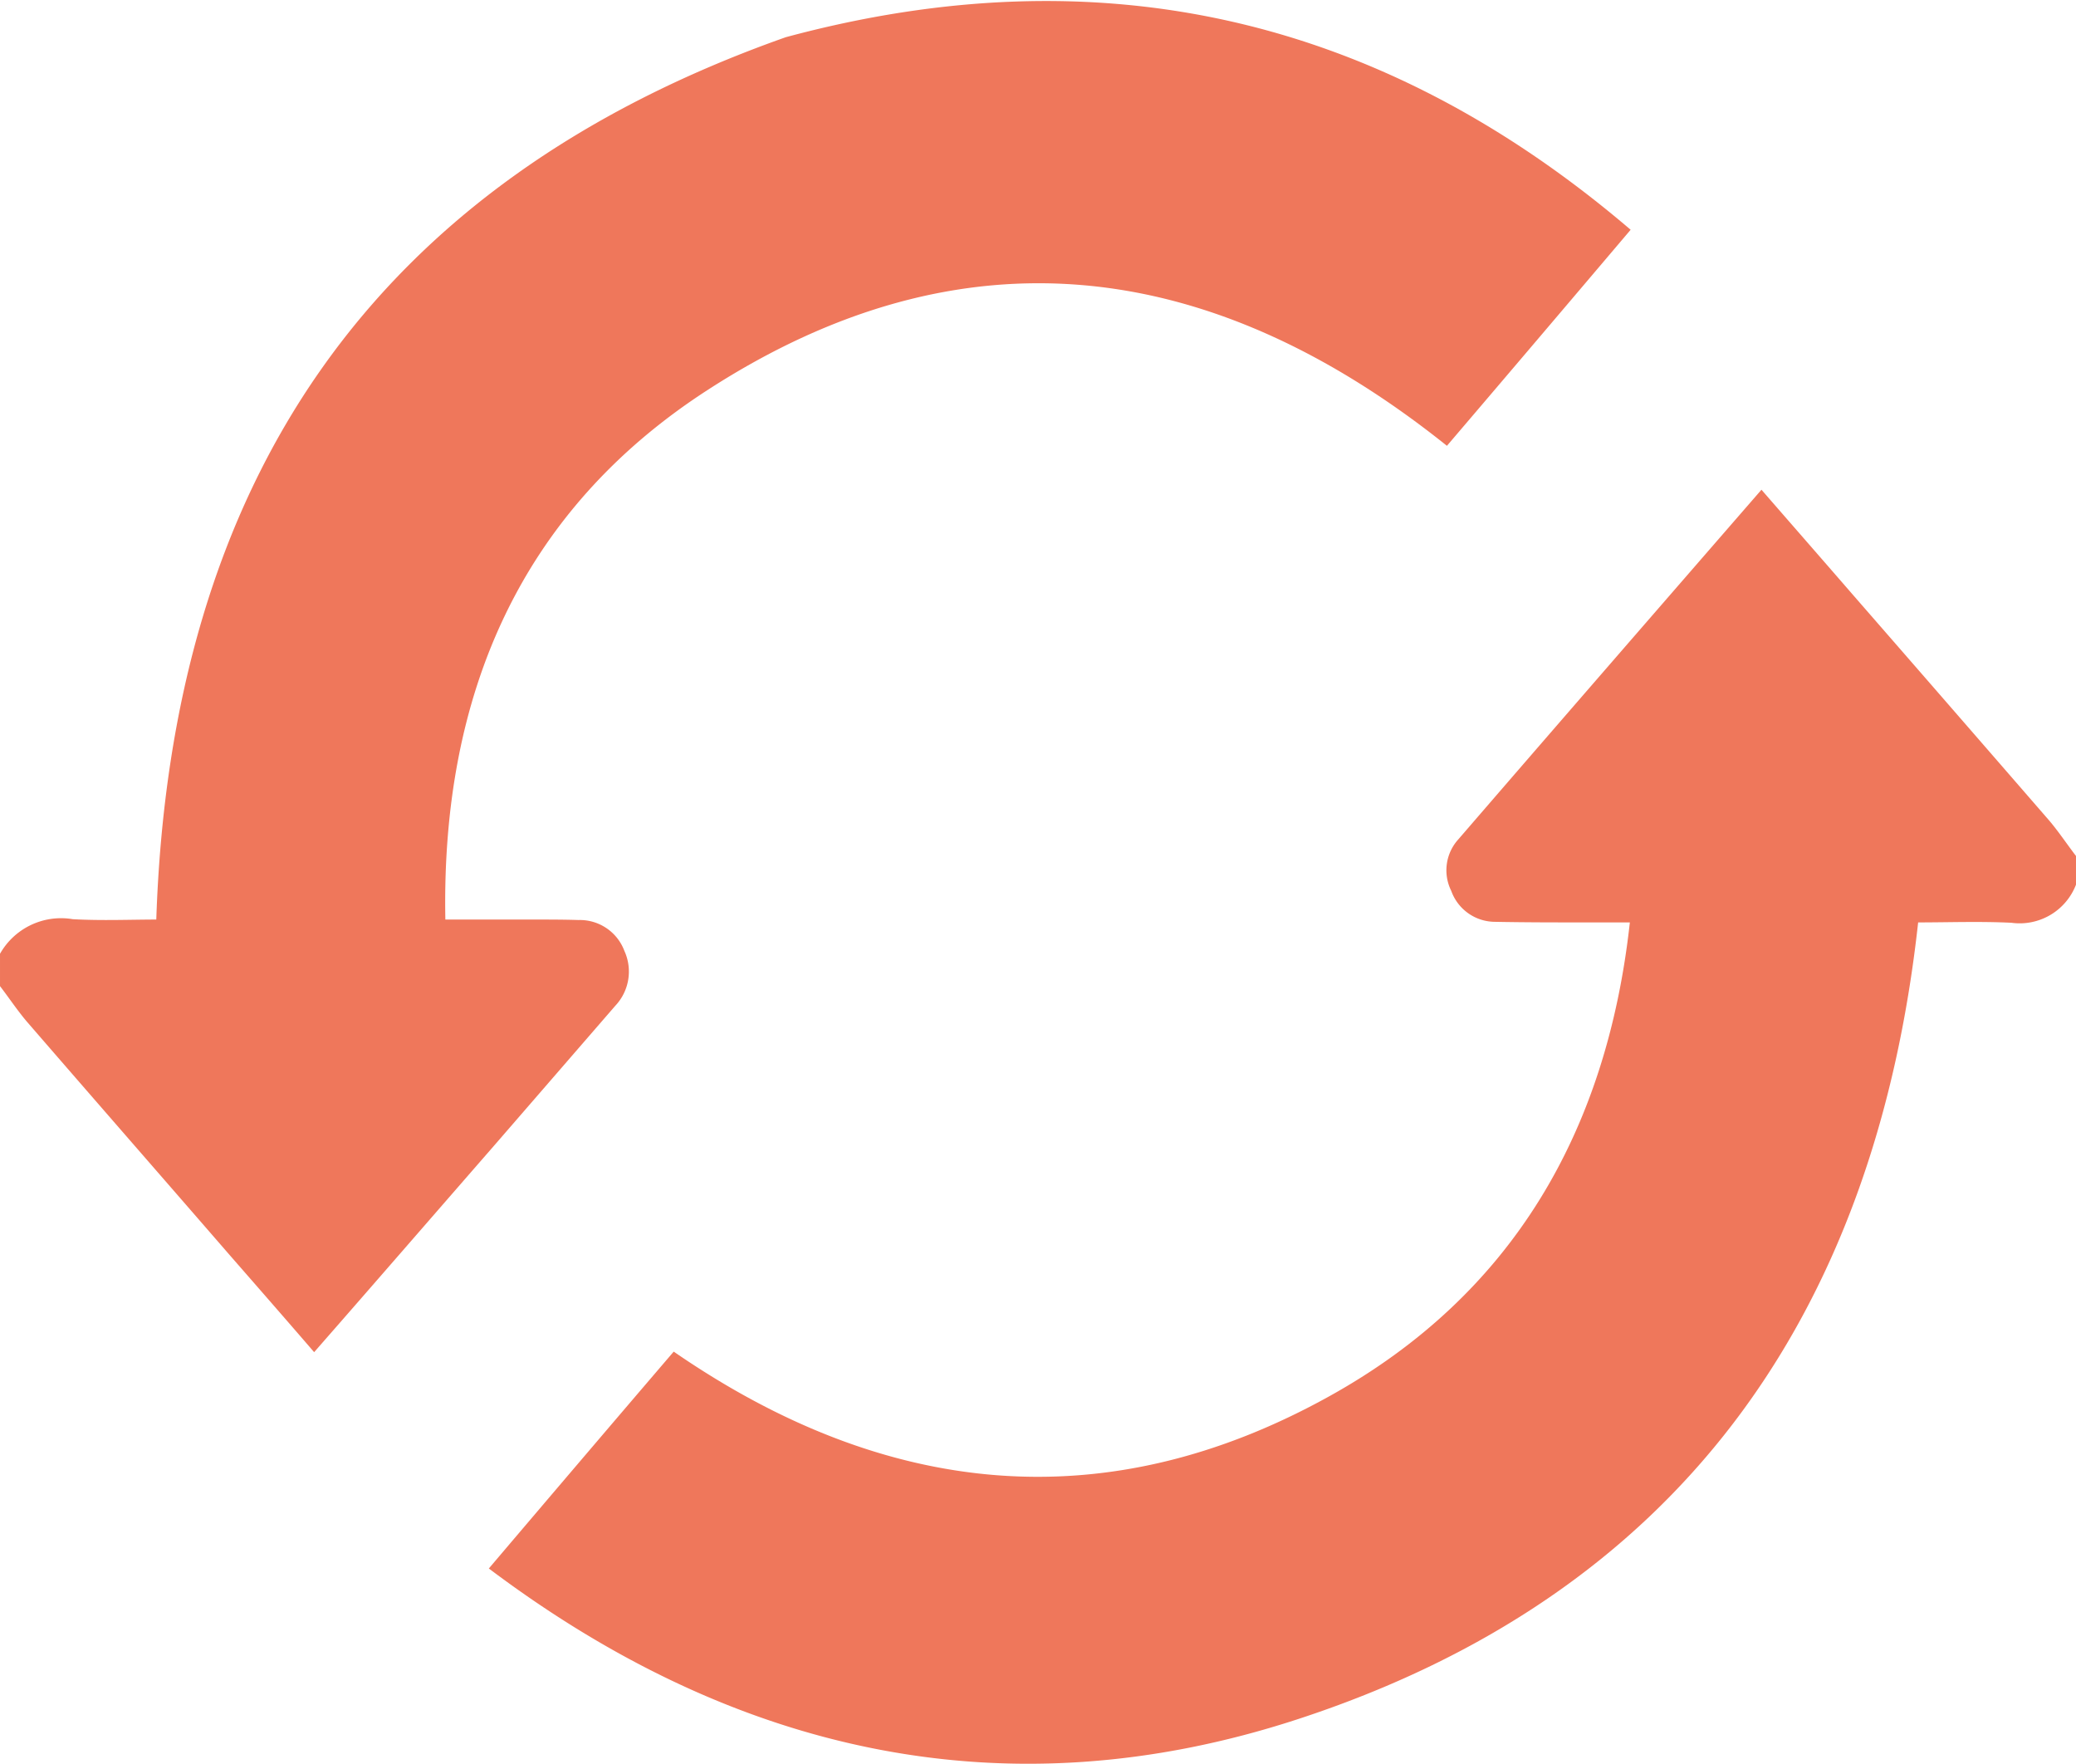 <svg xmlns="http://www.w3.org/2000/svg" width="53" height="45.031" viewBox="0 0 53 45.031">
  <defs>
    <style>
      .cls-1 {
        fill: #ef775b;
        fill-rule: evenodd;
      }
    </style>
  </defs>
  <path id="Icone_04" data-name="Icone 04" class="cls-1" d="M1307,609.316a1.791,1.791,0,0,1,1.86-.883c0.74,0.041,1.48.009,2.13,0.009,0.37-11.164,5.5-18.787,16.07-22.523,8.04-2.168,15.21-.517,21.57,4.915-1.6,1.887-3.15,3.711-4.69,5.515-5.99-4.793-12.34-5.652-18.87-1.428-4.78,3.088-6.81,7.782-6.7,13.521h2.26c0.38,0,.76,0,1.14.012a1.214,1.214,0,0,1,1.17.787,1.271,1.271,0,0,1-.23,1.4q-1.56,1.8-3.12,3.6c-1.51,1.732-3.01,3.463-4.57,5.244-0.72-.835-1.43-1.647-2.14-2.46-1.73-1.994-3.47-3.986-5.2-5.984-0.24-.284-0.45-0.6-0.68-0.9v-0.83Zm53-1.765a1.541,1.541,0,0,1-1.65.973c-0.8-.039-1.61-0.009-2.38-0.009-1.11,10.112-6.18,17.188-15.86,20.346-7.41,2.415-14.34.883-20.63-3.854,1.6-1.883,3.16-3.715,4.72-5.536,5.39,3.717,11.02,4.322,16.76,1.127,4.63-2.576,7.06-6.72,7.65-12.083h-1.12c-0.77,0-1.55,0-2.33-.015a1.19,1.19,0,0,1-1.11-.791,1.175,1.175,0,0,1,.18-1.313c2.56-2.965,5.13-5.922,7.74-8.926,0.8,0.92,1.58,1.812,2.35,2.7q2.505,2.874,5,5.749c0.24,0.284.45,0.6,0.68,0.9v0.726Z" transform="translate(-1307 -584.969)"/>
</svg>
